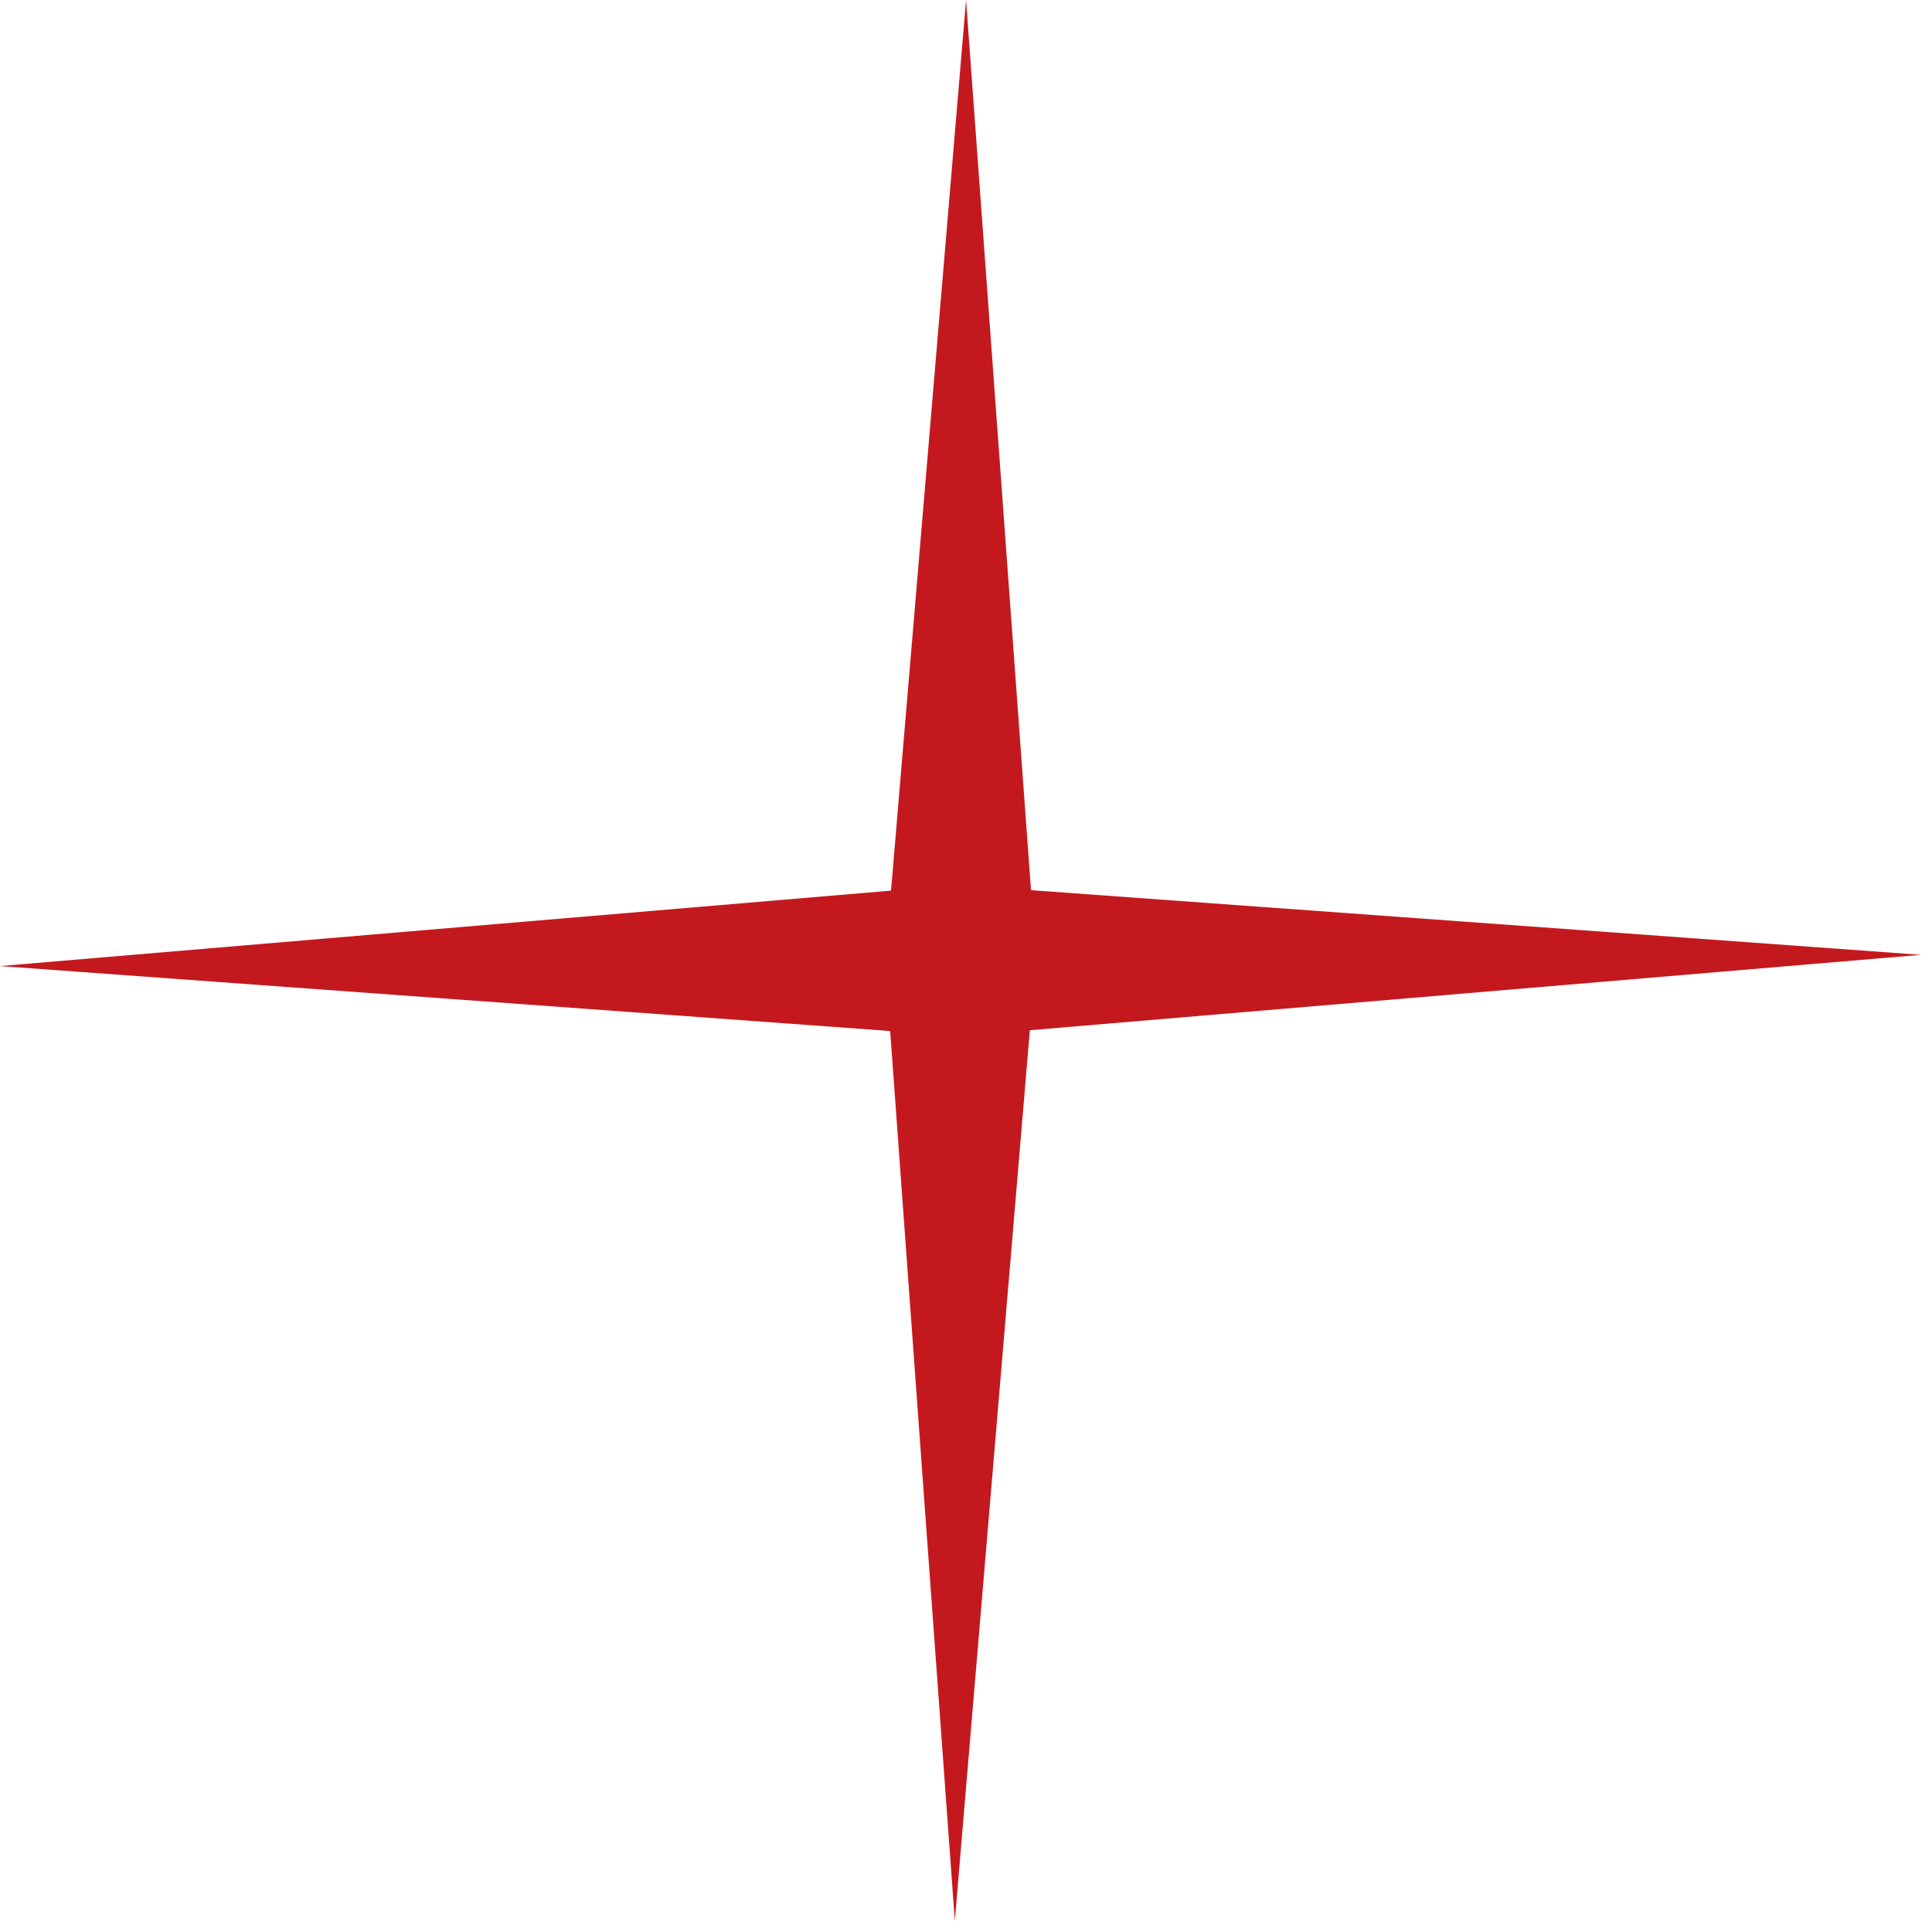 <svg width="93" height="93" viewBox="0 0 93 93" fill="none" xmlns="http://www.w3.org/2000/svg">
<path d="M49.63 42.85L46.503 1.43119e-05L42.891 42.872L0 46.503L42.85 49.63L45.962 92.465L49.574 49.592L92.465 45.962L49.63 42.85Z" fill="#C3191E"/>
</svg>
